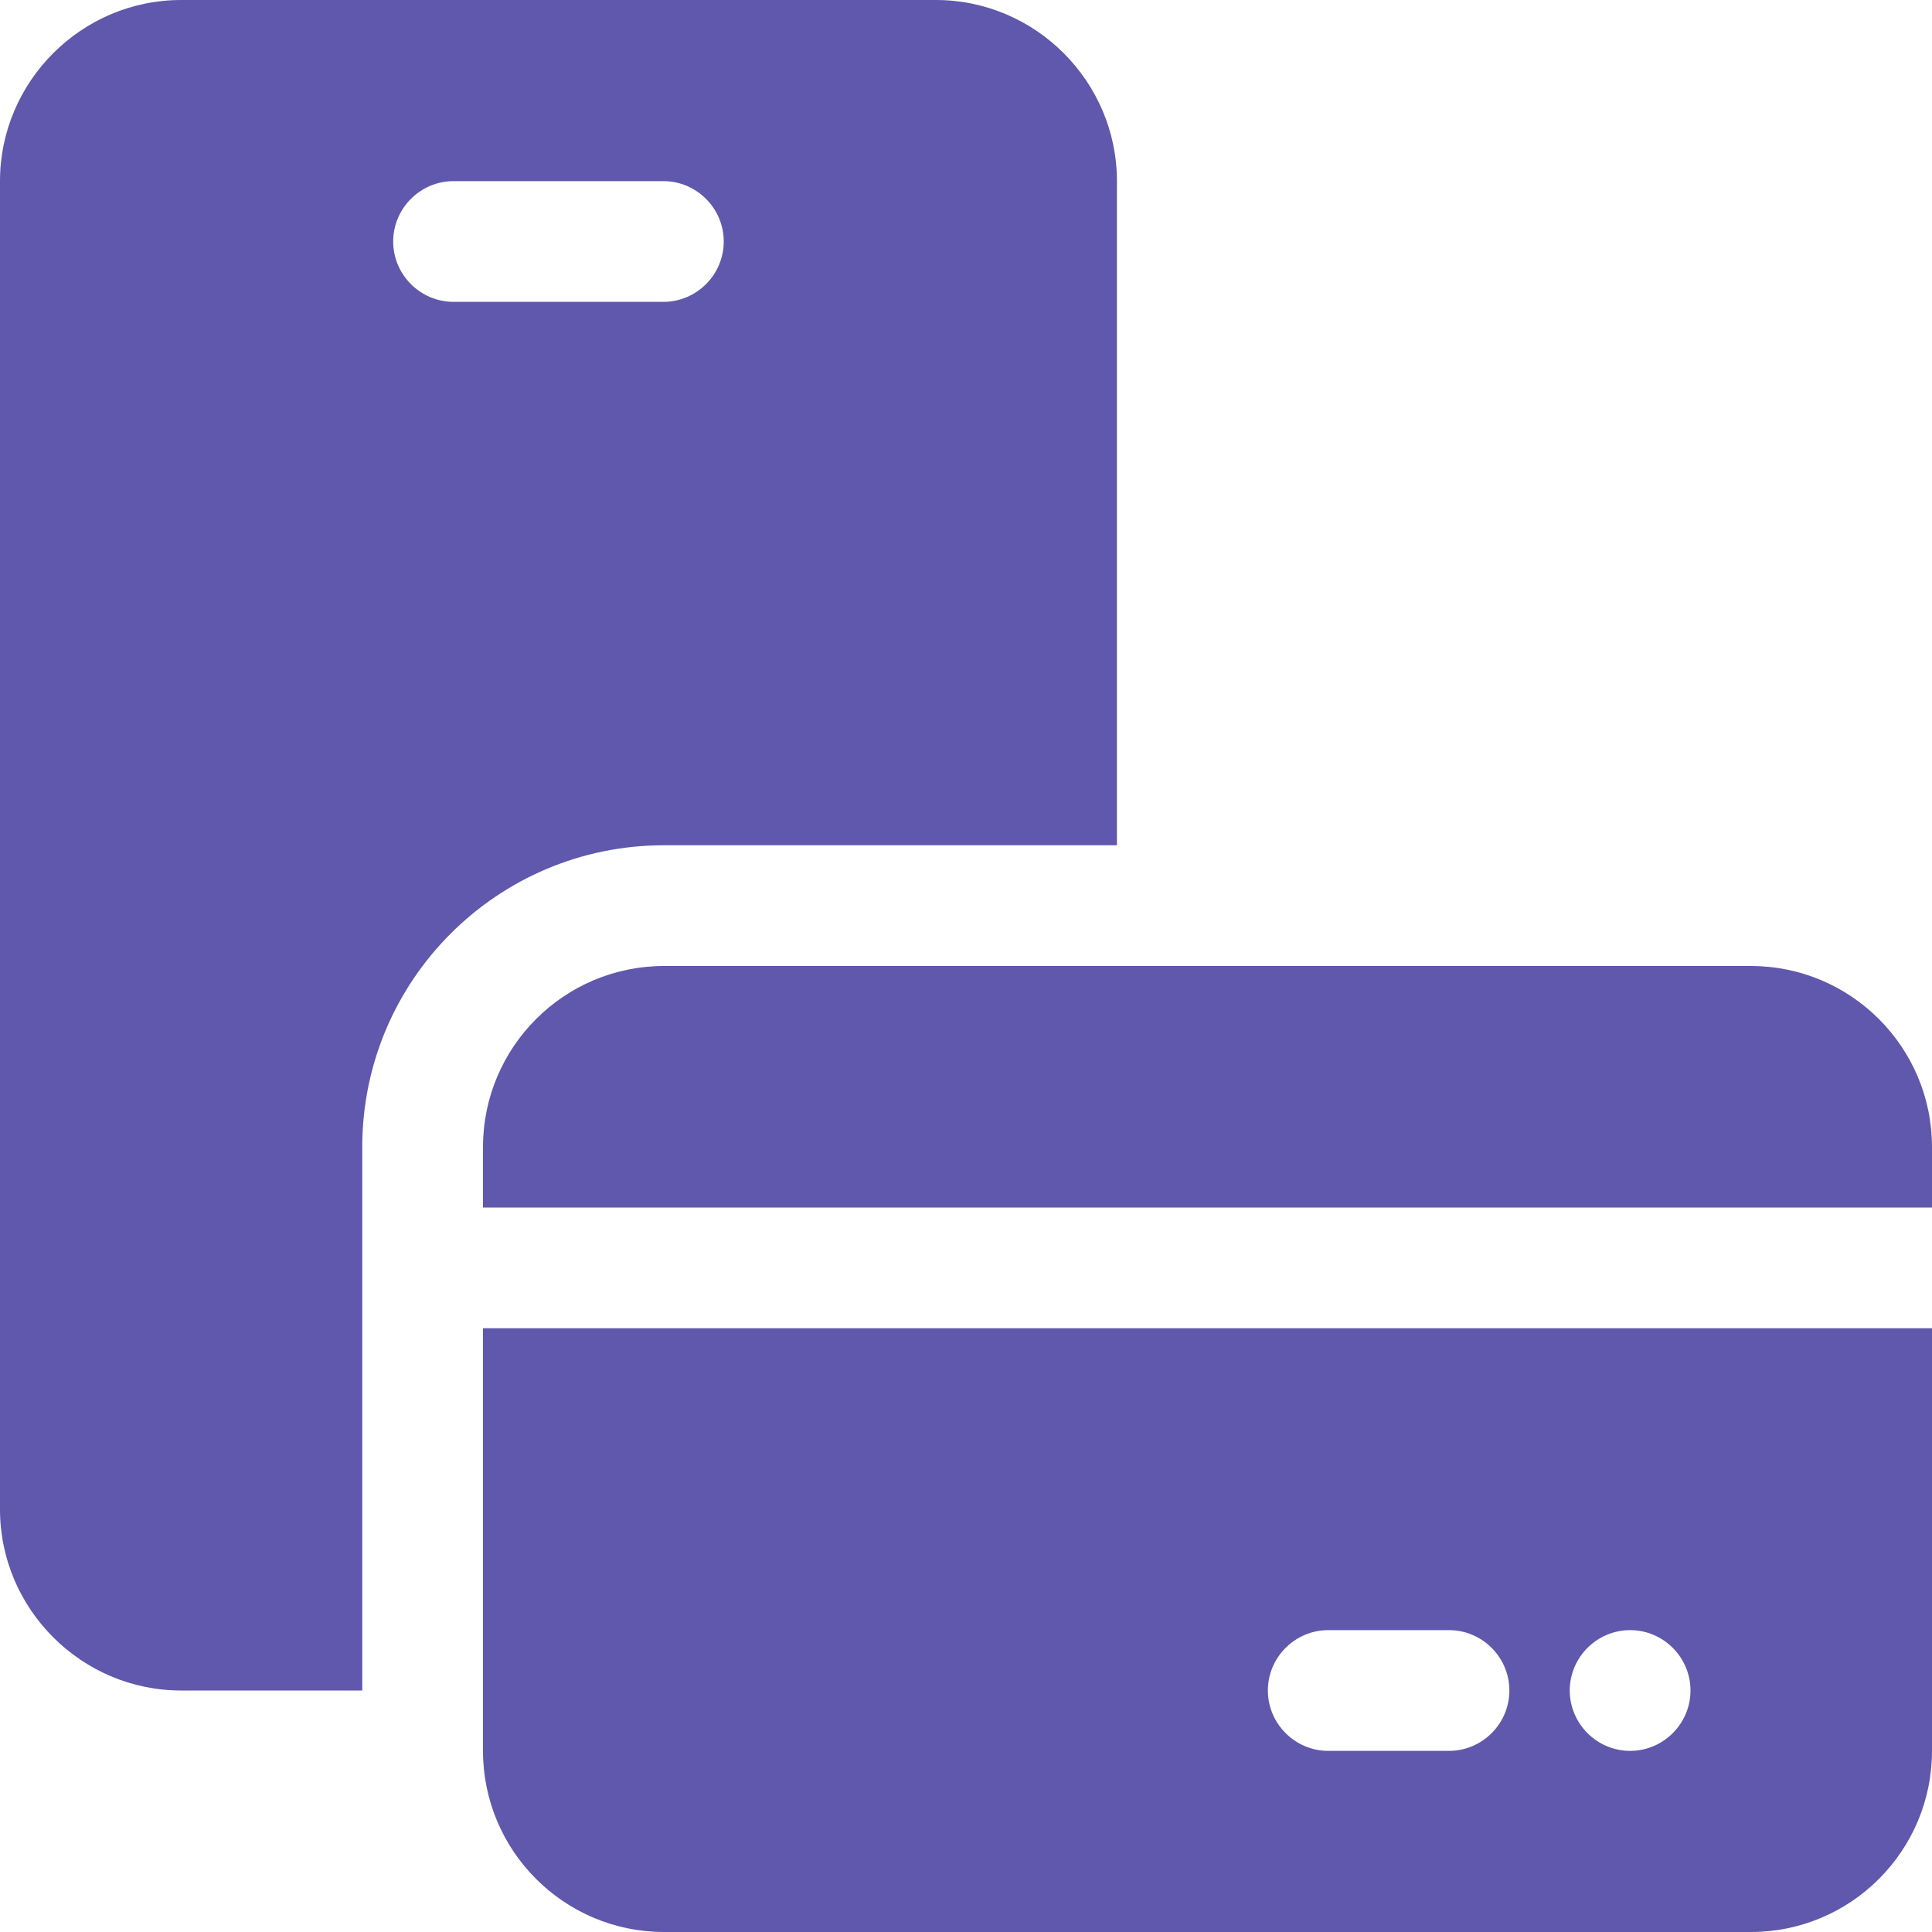 <?xml version="1.0" encoding="utf-8"?>
<!-- Generator: Adobe Illustrator 27.0.0, SVG Export Plug-In . SVG Version: 6.00 Build 0)  -->
<svg version="1.1" id="Слой_1" xmlns:svgjs="http://svgjs.com/svgjs"
	 xmlns="http://www.w3.org/2000/svg" xmlns:xlink="http://www.w3.org/1999/xlink" x="0px" y="0px" viewBox="0 0 512 512"
	 style="enable-background:new 0 0 512 512;" xml:space="preserve" fill="#5F58AC">
<g>
	<path d="M464,256H176c-26.5,0-48,21.5-48,48v16h384v-16C512,277.5,490.5,256,464,256z M128,464c0,26.5,21.5,48,48,48h288
		c26.5,0,48-21.5,48-48V352H128V464z M432,432c8.8,0,16,7.2,16,16s-7.2,16-16,16s-16-7.2-16-16S423.2,432,432,432z M352,432h32
		c8.8,0,16,7.2,16,16s-7.2,16-16,16h-32c-8.8,0-16-7.2-16-16S343.2,432,352,432z"/>
	<path d="M296,224V48c0-26.4-21.6-48-48-48H48C21.6,0,0,21.6,0,48v352c0,26.4,21.6,48,48,48h48V304c0-44.2,35.8-80,80-80H296z
		 M120.2,80c-8.8,0-16-7.2-16-16s7.2-16,16-16h55.6c8.8,0,16,7.2,16,16s-7.2,16-16,16H120.2z"/>
</g>
</svg>
